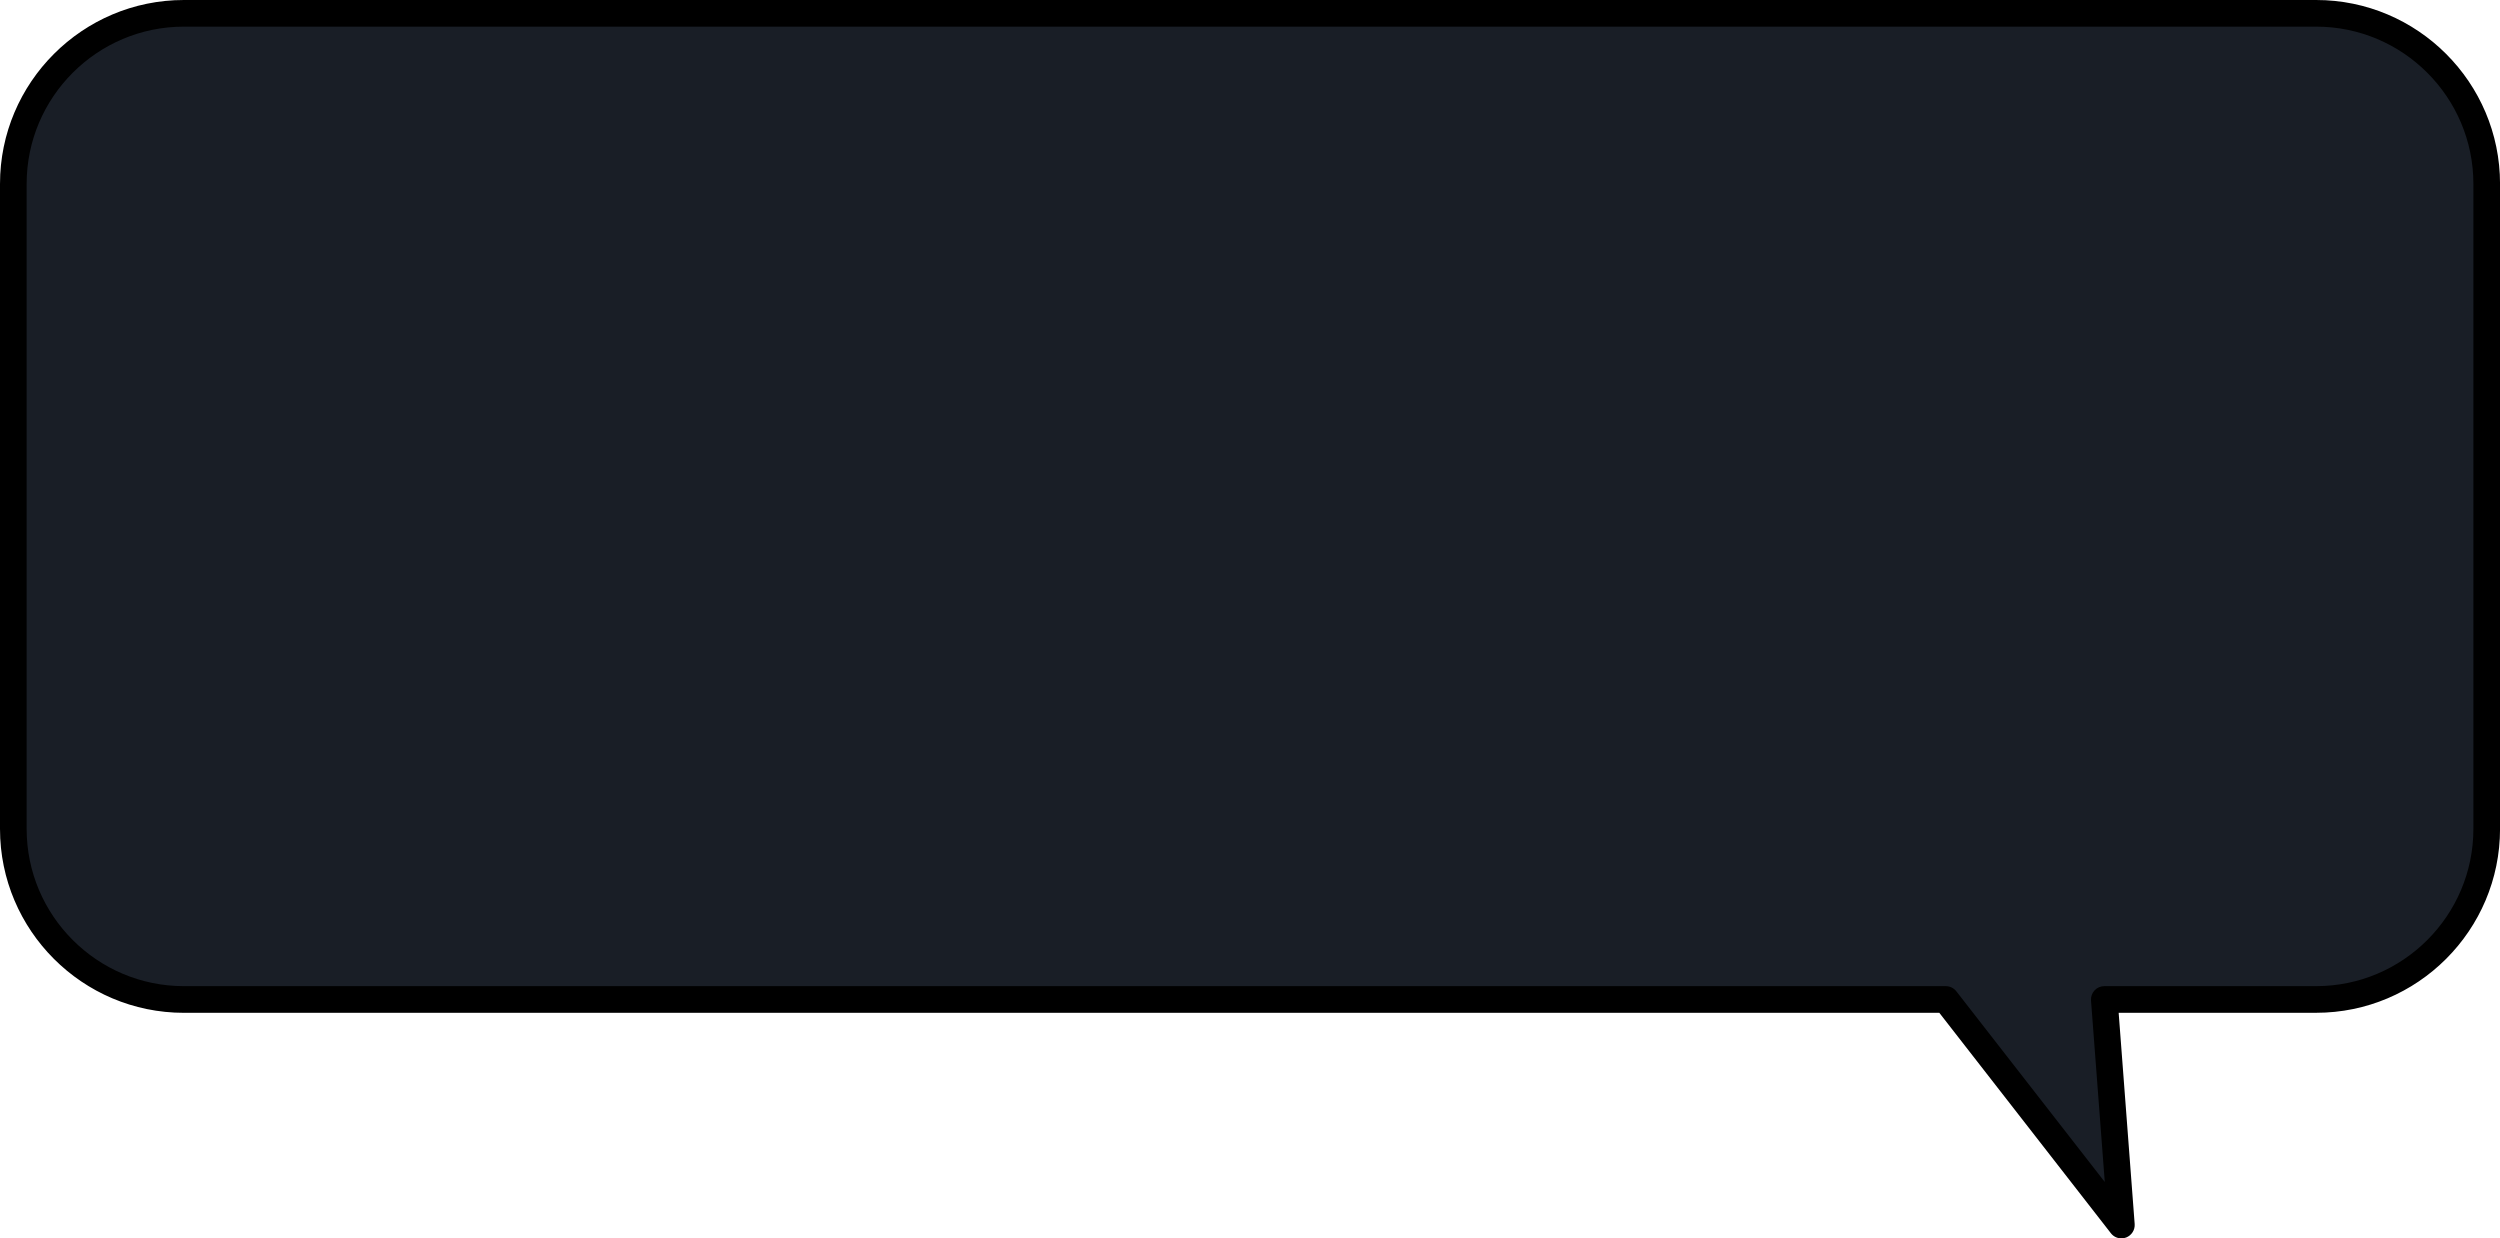 <?xml version="1.0" encoding="UTF-8" standalone="no"?><svg xmlns="http://www.w3.org/2000/svg" xmlns:xlink="http://www.w3.org/1999/xlink" data-name="Layer 2" fill="#000000" height="369" preserveAspectRatio="xMidYMid meet" version="1" viewBox="0.0 0.0 745.0 369.0" width="745" zoomAndPan="magnify"><g data-name="Speech bubble Large"><g data-name="Speech Balloon 42"><g><g id="change1_1"><path d="m690.22,3.97H54.8C26.73,3.97,3.97,26.73,3.97,54.8v192.21c0,28.07,22.76,50.83,50.83,50.83h525.05l52.32,67.22-5.09-67.22h63.13c28.07,0,50.83-22.76,50.83-50.83V54.8c0-28.07-22.76-50.83-50.83-50.83Z" fill="#191e26"/></g><g id="change2_1"><path d="m632.18,369.04c-1.2,0-2.37-.54-3.13-1.53l-51.13-65.69H54.8c-30.22,0-54.8-24.59-54.8-54.8V54.8C0,24.59,24.59,0,54.8,0h635.41c30.22,0,54.8,24.59,54.8,54.8v192.21c0,30.22-24.59,54.8-54.8,54.8h-58.85l4.77,62.95c.13,1.75-.9,3.37-2.53,4.01-.47.18-.95.27-1.43.27ZM54.8,7.94C28.96,7.94,7.94,28.96,7.94,54.8v192.21c0,25.84,21.02,46.86,46.86,46.86h525.05c1.22,0,2.38.57,3.13,1.53l44.24,56.83-4.1-54.09c-.08-1.1.3-2.19,1.05-3s1.81-1.27,2.91-1.27h63.13c25.84,0,46.86-21.02,46.86-46.86V54.8c0-25.84-21.02-46.86-46.86-46.86H54.8Z"/></g></g></g></g></svg>